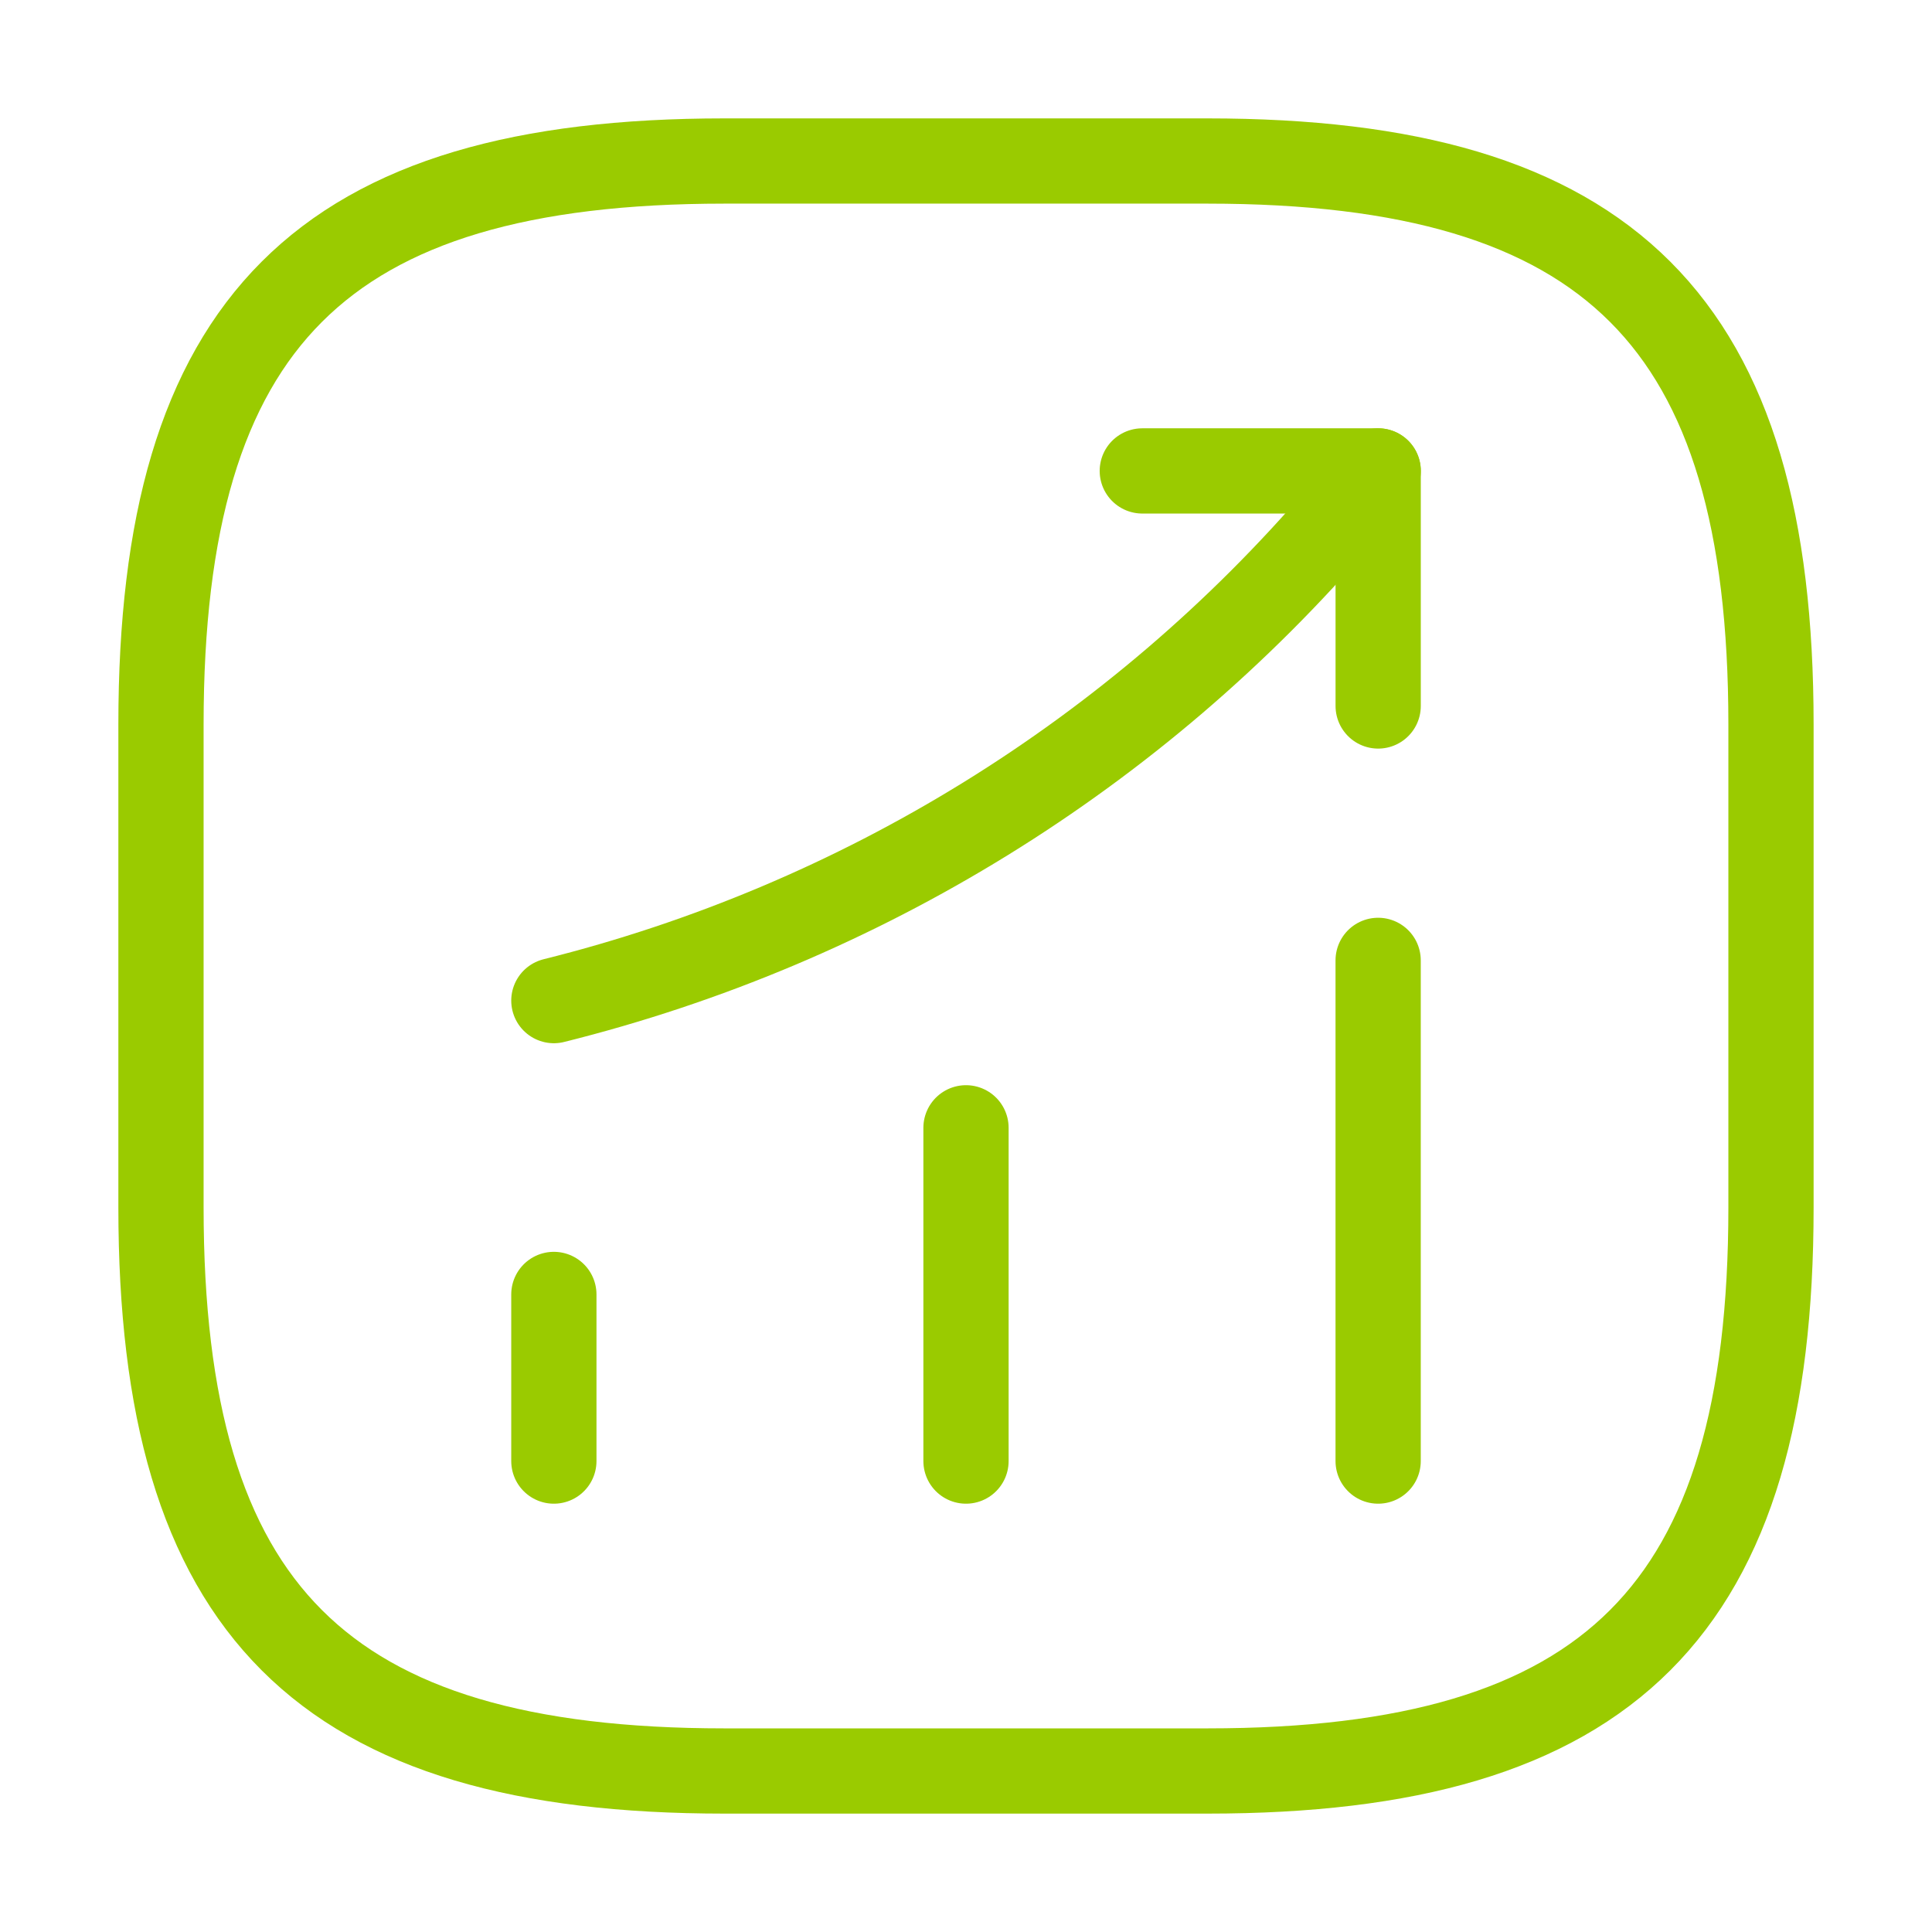 <?xml version="1.0" encoding="UTF-8"?>
<svg xmlns="http://www.w3.org/2000/svg" width="68" height="68" viewBox="0 0 68 68" fill="none">
  <g clip-path="url(#clip0_4912_1220)">
    <path d="M19.494 51.425V45.56" stroke="#9ACB00" stroke-width="3" stroke-linecap="round"></path>
    <path d="M34 51.425V39.695" stroke="#9ACB00" stroke-width="3" stroke-linecap="round"></path>
    <path d="M48.506 51.425V33.802" stroke="#9ACB00" stroke-width="3" stroke-linecap="round"></path>
    <path d="M48.508 16.575L47.204 18.105C39.979 26.548 30.289 32.527 19.494 35.218" stroke="#9ACB00" stroke-width="3" stroke-linecap="round"></path>
    <path d="M40.205 16.575H48.507V24.848" stroke="#9ACB00" stroke-width="3" stroke-linecap="round" stroke-linejoin="round"></path>
    <path d="M25.499 62.333H42.499C56.666 62.333 62.333 56.667 62.333 42.5V25.5C62.333 11.333 56.666 5.667 42.499 5.667H25.499C11.333 5.667 5.666 11.333 5.666 25.5V42.5C5.666 56.667 11.333 62.333 25.499 62.333Z" stroke="#9ACB00" stroke-width="3" stroke-linecap="round" stroke-linejoin="round"></path>
  </g>
  <defs>
    <clipPath id="clip0_4912_1220">
      <rect width="68" height="68" fill="white"></rect>
    </clipPath>
  </defs>
</svg>
